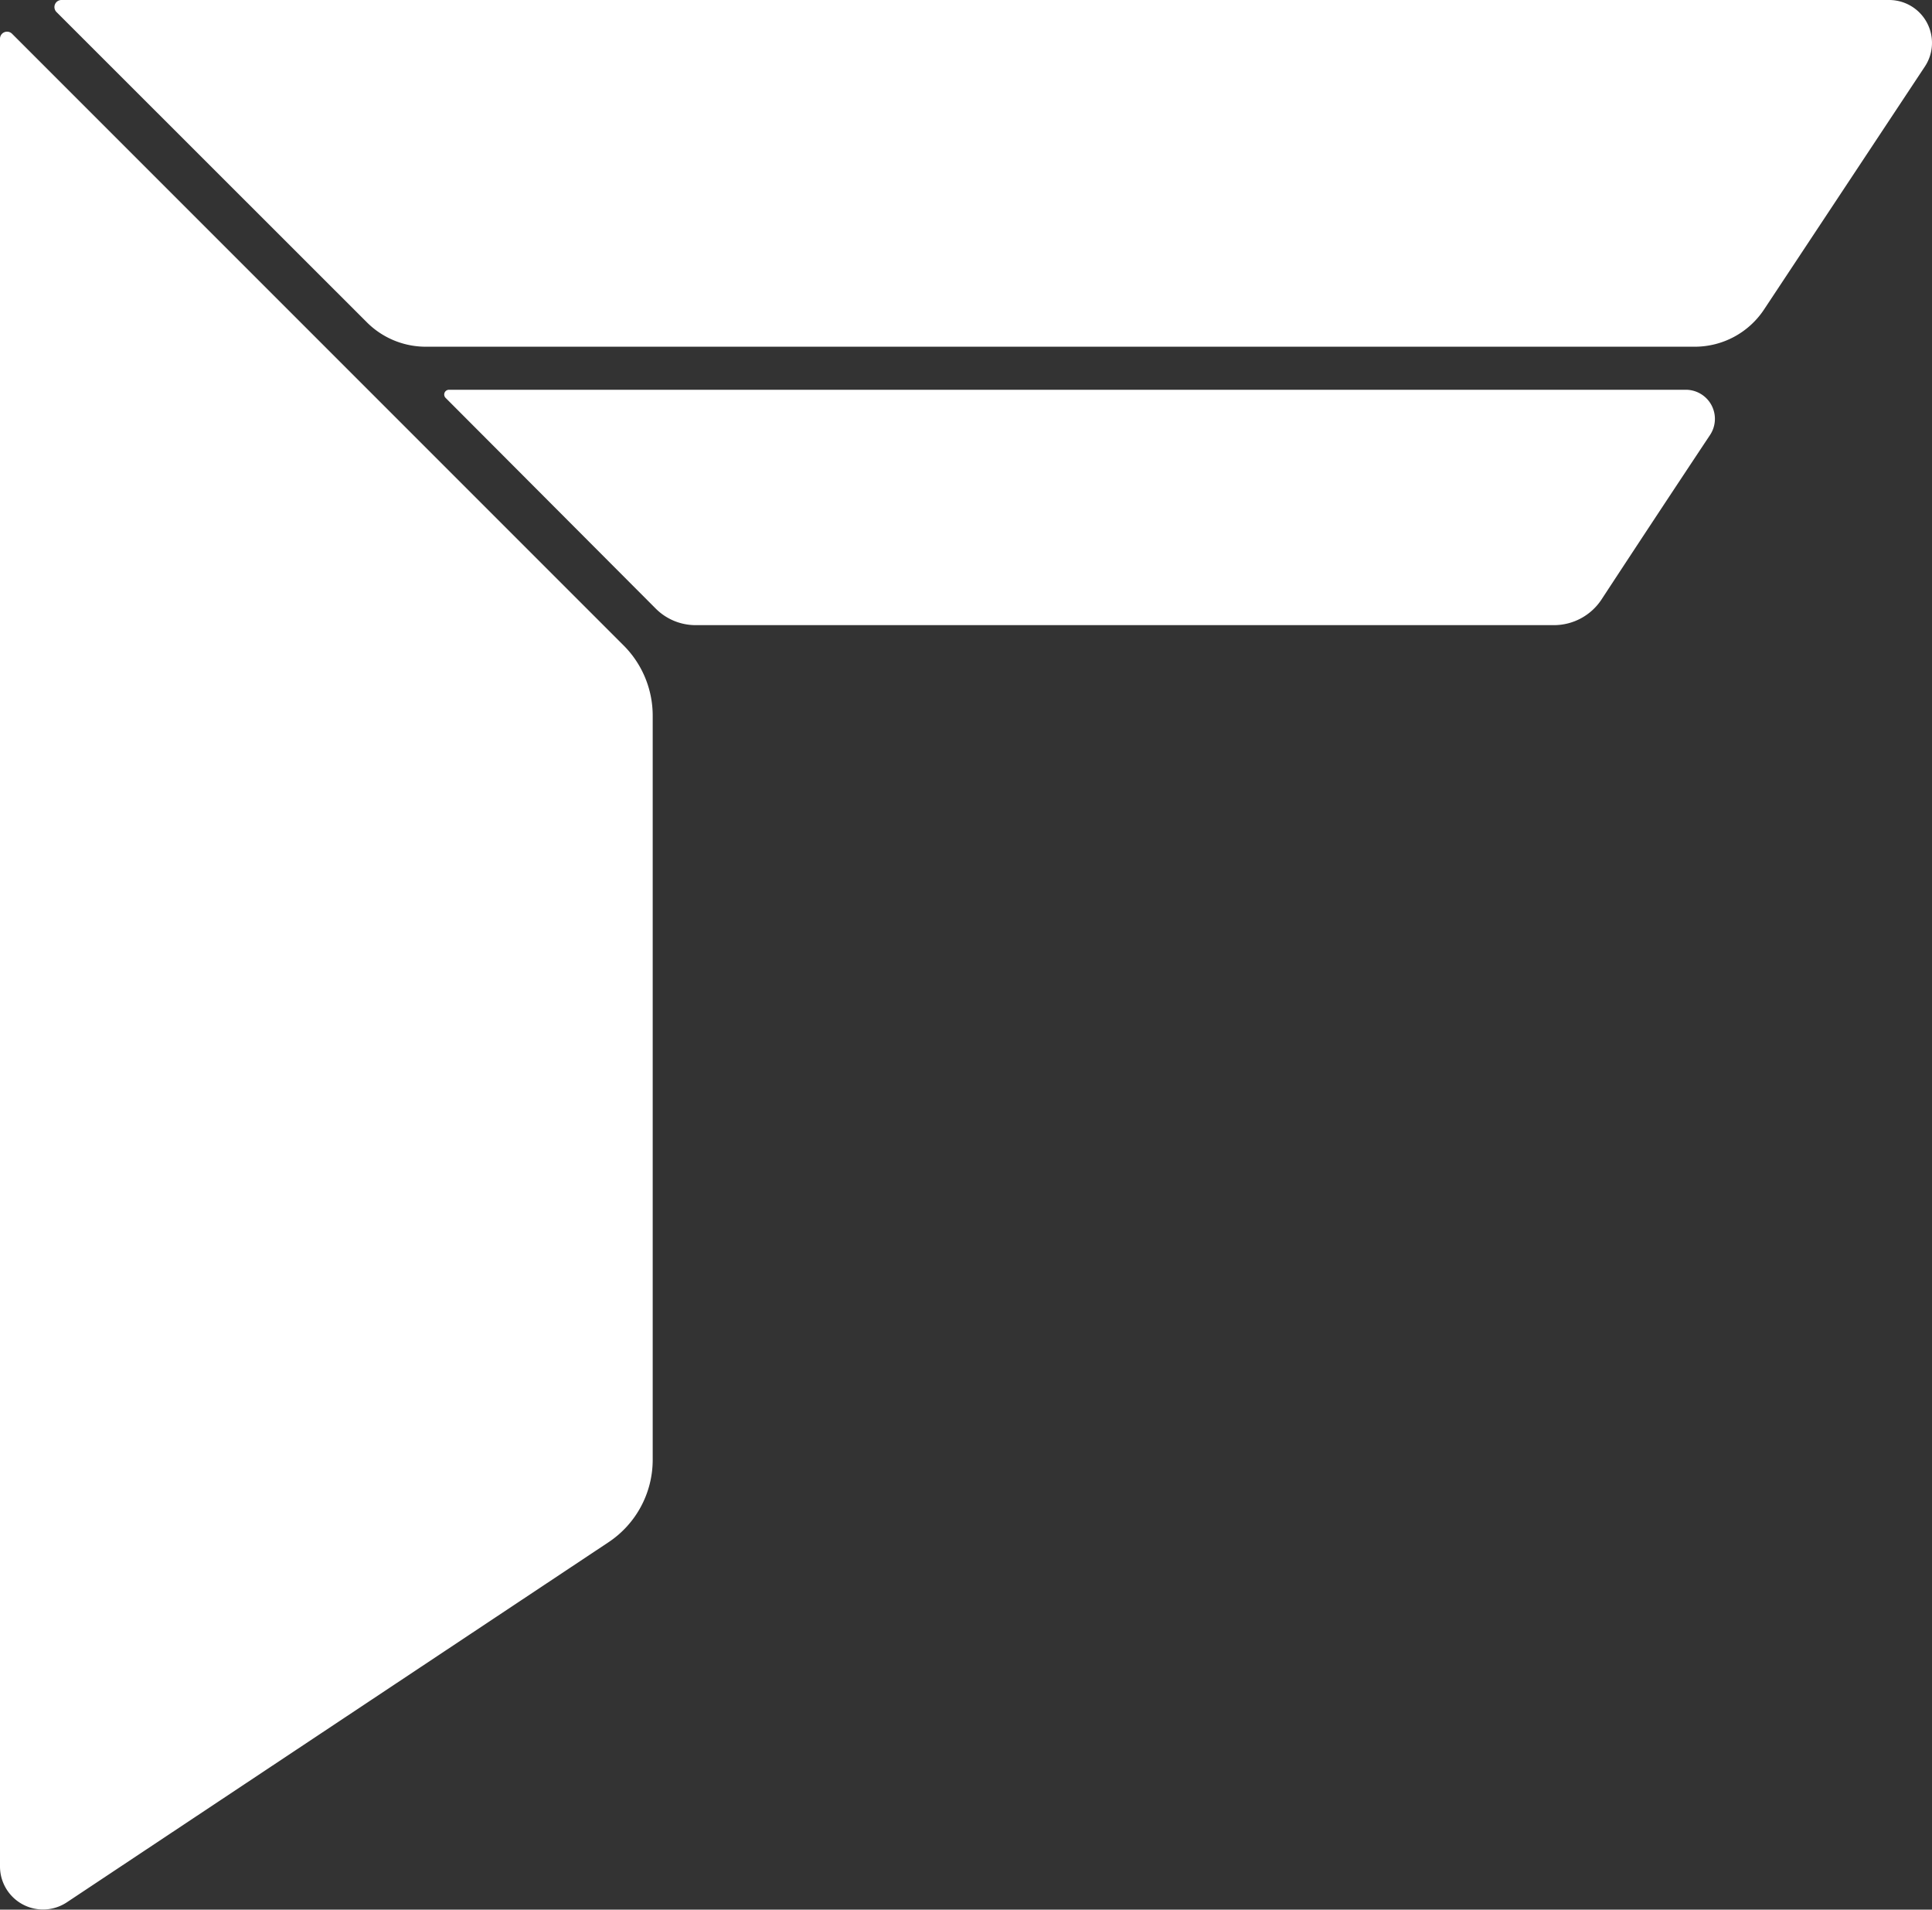 <svg xmlns="http://www.w3.org/2000/svg" viewBox="0 0 109.52 108.23"><rect x="0" y="0" width="109.52" height="108.23" fill="#333333" stroke="none"/><defs><style>.cls-1{fill:#fff;}</style></defs><title>Asset 12</title><g id="Layer_2" data-name="Layer 2"><g id="Layer_1-2" data-name="Layer 1"><path class="cls-1" d="M37,40.59V82.73a5.61,5.61,0,0,1-2.51,4.68L3.78,107.82a2.44,2.44,0,0,1-3.78-2V2.18a.4.4,0,0,1,.68-.27L35.39,36.62A5.63,5.63,0,0,1,37,40.59Z"/><path class="cls-1" d="M109.11,3.78,100,17.54a4.71,4.71,0,0,1-3.93,2.11H24.13a4.72,4.72,0,0,1-3.33-1.38L3.2.68A.4.4,0,0,1,3.48,0h103.6A2.43,2.43,0,0,1,109.11,3.78Z"/><path class="cls-1" d="M96.94,24.65Q93.85,29.3,90.77,34a3.23,3.23,0,0,1-2.67,1.43H39.42a3.19,3.19,0,0,1-2.25-.94L25.26,22.55a.27.27,0,0,1,.19-.46H95.56A1.65,1.65,0,0,1,96.94,24.65Z"/></g></g></svg>